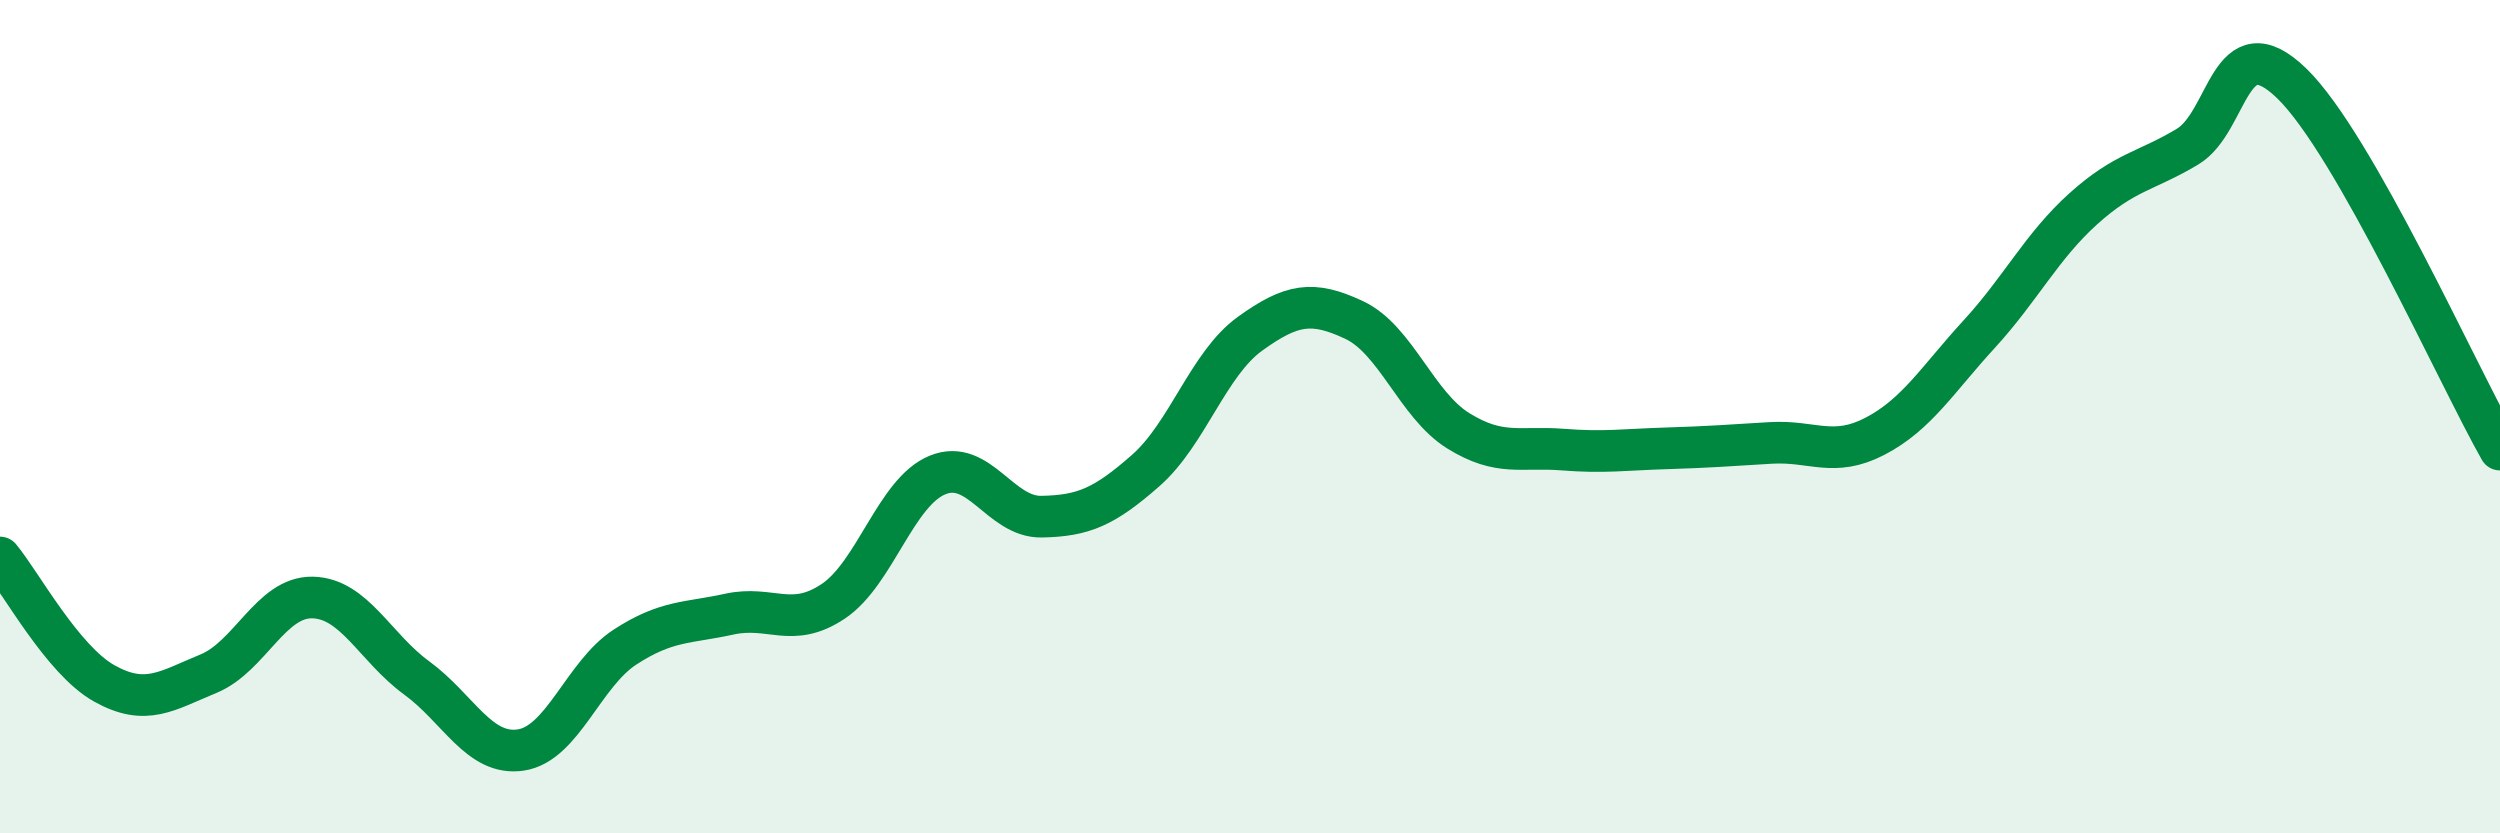 
    <svg width="60" height="20" viewBox="0 0 60 20" xmlns="http://www.w3.org/2000/svg">
      <path
        d="M 0,13.38 C 0.5,13.98 1.5,15.84 2.5,16.4 C 3.5,16.96 4,16.58 5,16.17 C 6,15.76 6.5,14.32 7.5,14.34 C 8.5,14.36 9,15.54 10,16.27 C 11,17 11.5,18.15 12.5,18 C 13.5,17.85 14,16.18 15,15.53 C 16,14.88 16.5,14.96 17.5,14.74 C 18.5,14.52 19,15.1 20,14.43 C 21,13.76 21.5,11.81 22.5,11.4 C 23.5,10.99 24,12.42 25,12.4 C 26,12.38 26.5,12.17 27.5,11.29 C 28.5,10.41 29,8.73 30,8.01 C 31,7.29 31.5,7.21 32.5,7.68 C 33.5,8.15 34,9.72 35,10.34 C 36,10.96 36.5,10.71 37.5,10.79 C 38.5,10.87 39,10.79 40,10.76 C 41,10.73 41.5,10.69 42.5,10.63 C 43.5,10.57 44,10.99 45,10.47 C 46,9.95 46.5,9.11 47.5,8.02 C 48.5,6.93 49,5.91 50,5.01 C 51,4.11 51.5,4.12 52.5,3.52 C 53.5,2.92 53.5,0.55 55,2 C 56.5,3.45 59,9.03 60,10.79L60 20L0 20Z"
        fill="#008740"
        opacity="0.1"
        stroke-linecap="round"
        stroke-linejoin="round"
      />
      <path
        d="M 0,13.38 C 0.5,13.98 1.5,15.84 2.5,16.4 C 3.5,16.96 4,16.58 5,16.17 C 6,15.76 6.5,14.32 7.5,14.34 C 8.5,14.36 9,15.54 10,16.27 C 11,17 11.5,18.15 12.5,18 C 13.5,17.85 14,16.18 15,15.53 C 16,14.88 16.5,14.96 17.5,14.74 C 18.5,14.52 19,15.1 20,14.43 C 21,13.76 21.5,11.81 22.5,11.4 C 23.5,10.99 24,12.42 25,12.4 C 26,12.38 26.5,12.17 27.5,11.29 C 28.5,10.41 29,8.73 30,8.01 C 31,7.29 31.5,7.21 32.5,7.68 C 33.5,8.15 34,9.72 35,10.34 C 36,10.96 36.5,10.71 37.5,10.79 C 38.5,10.87 39,10.79 40,10.76 C 41,10.73 41.5,10.69 42.5,10.63 C 43.5,10.57 44,10.99 45,10.47 C 46,9.95 46.5,9.11 47.5,8.02 C 48.5,6.93 49,5.91 50,5.01 C 51,4.11 51.5,4.12 52.5,3.52 C 53.5,2.92 53.5,0.55 55,2 C 56.5,3.45 59,9.03 60,10.79"
        stroke="#008740"
        stroke-width="1"
        fill="none"
        stroke-linecap="round"
        stroke-linejoin="round"
      />
    </svg>
  